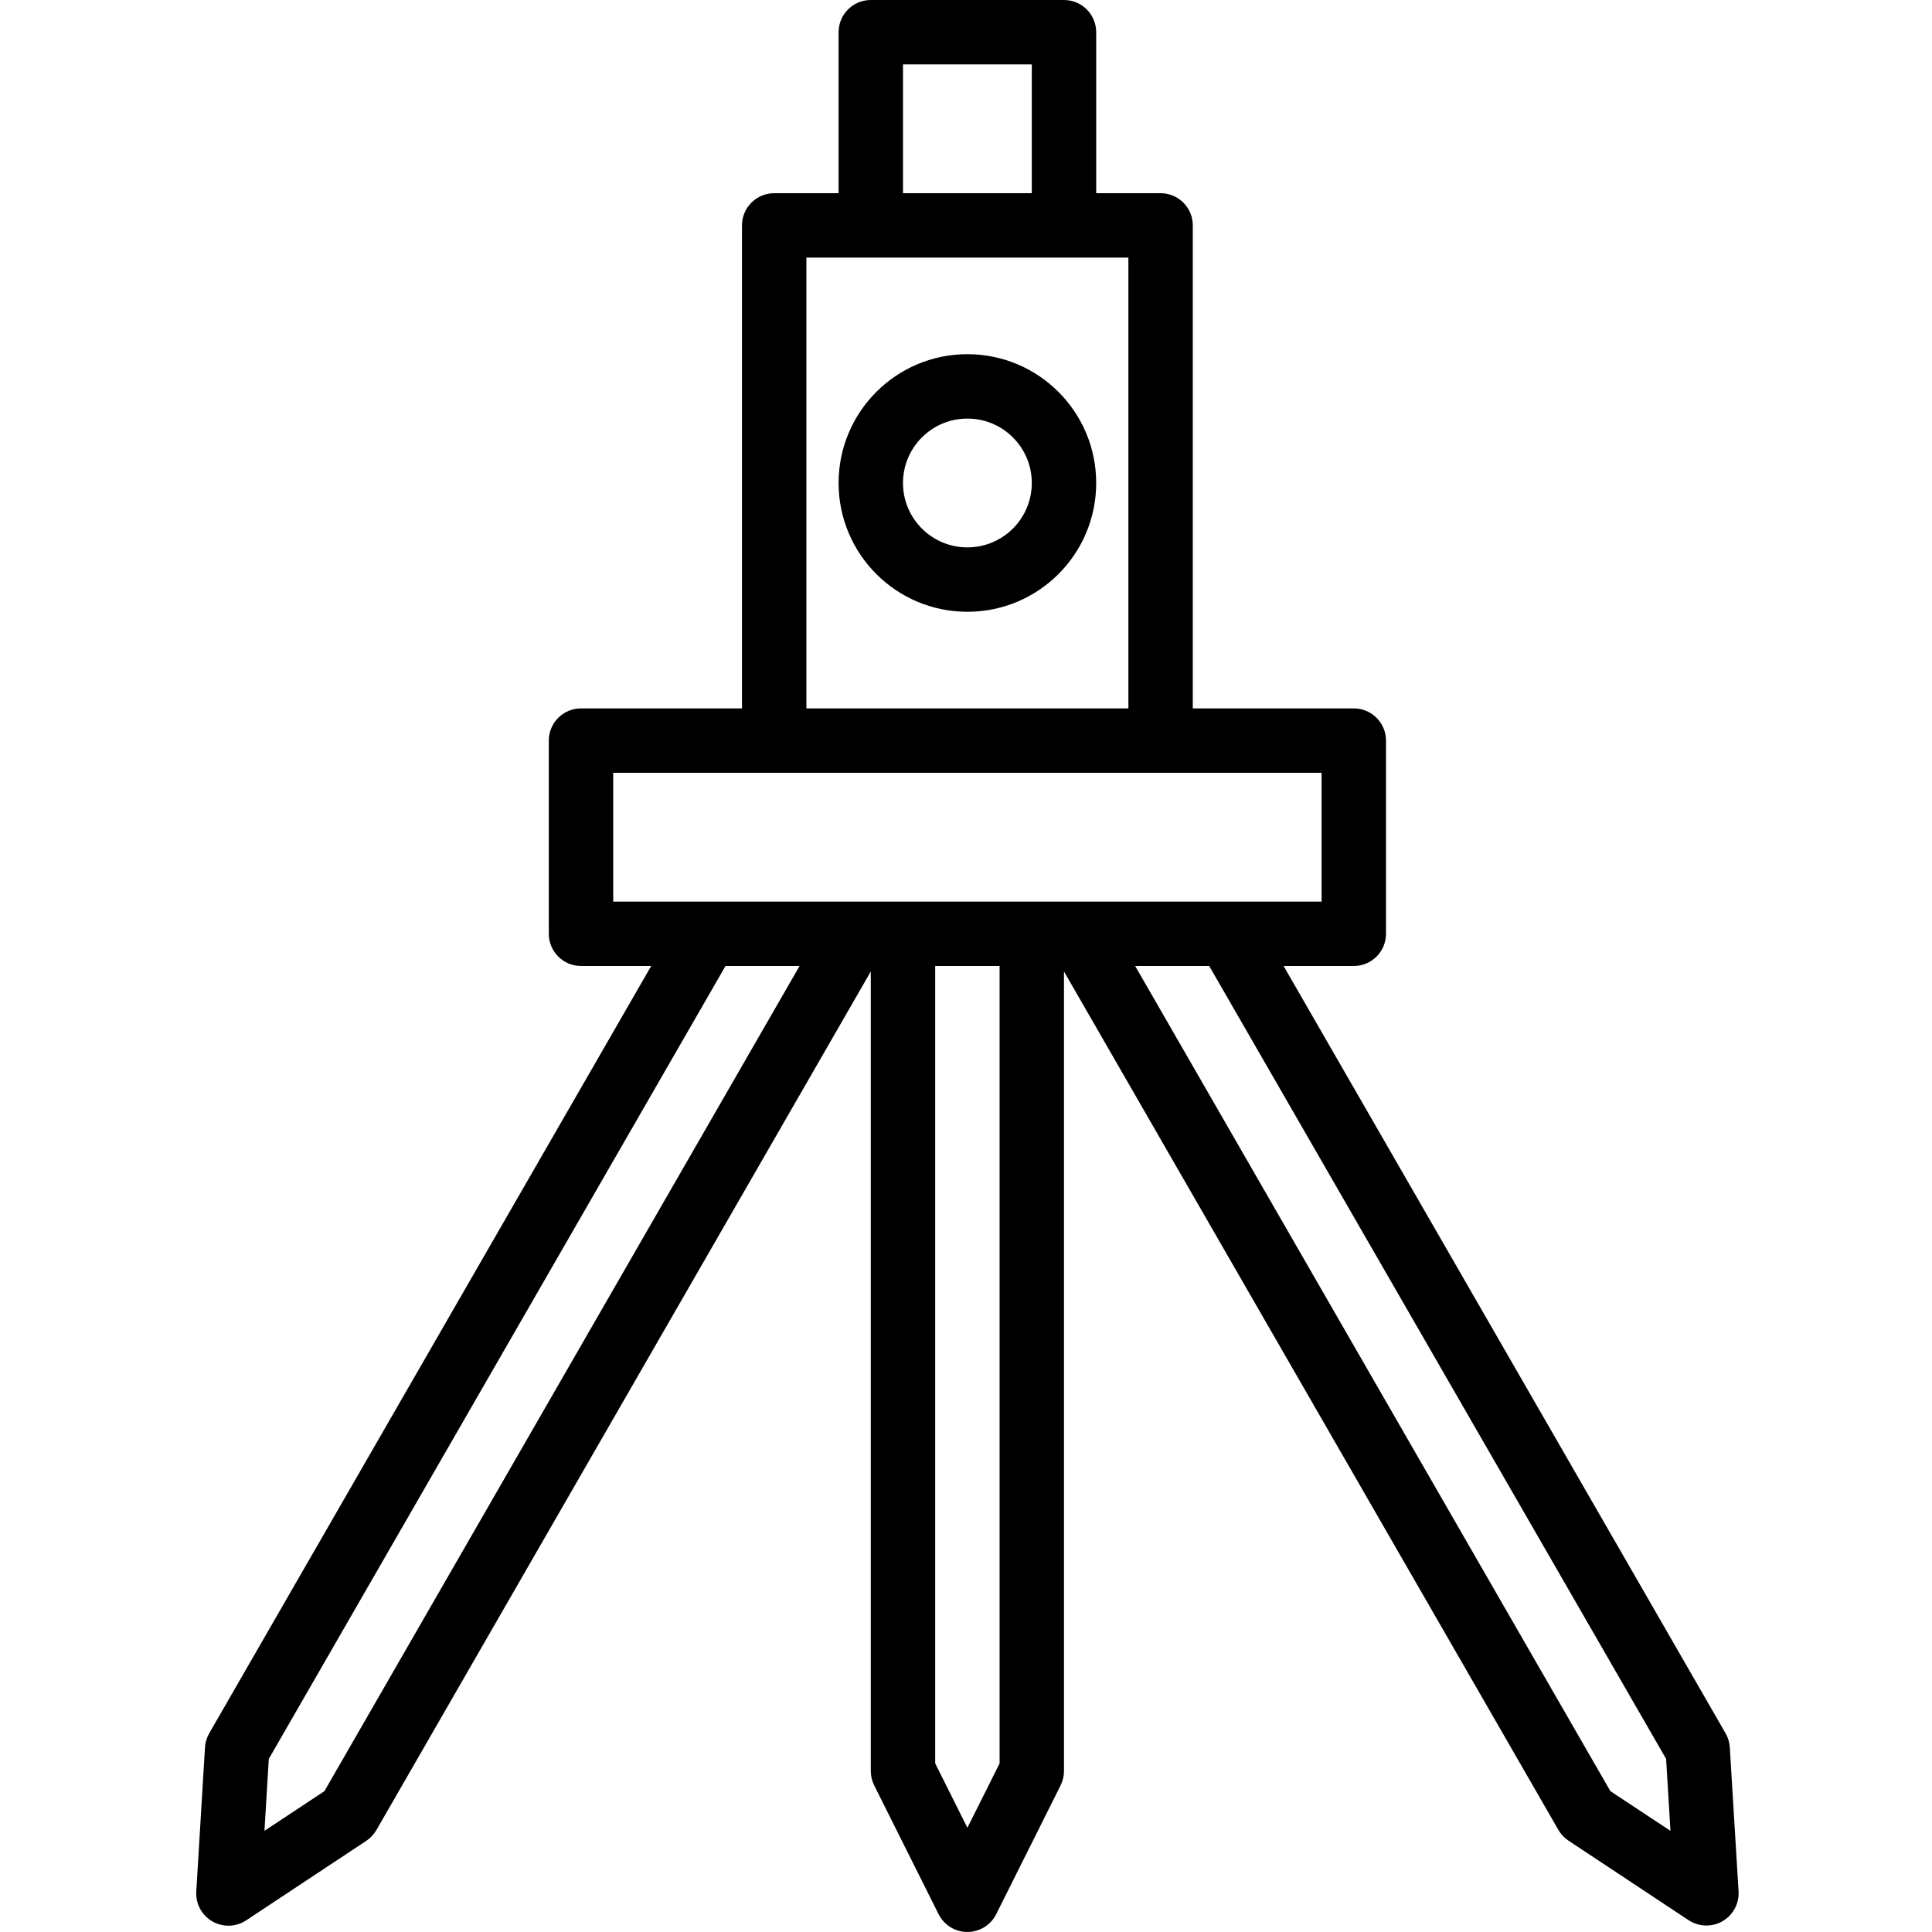<svg xmlns="http://www.w3.org/2000/svg" height="639pt" version="1.1" viewBox="-64 0 639 639.999" width="639pt">
<g id="surface1">
<path d="M 255.961 117.328 C 232.398 117.328 213.297 136.434 213.297 159.996 C 213.297 183.559 232.398 202.66 255.961 202.66 C 279.527 202.66 298.629 183.559 298.629 159.996 C 298.629 136.434 279.527 117.328 255.961 117.328 Z M 255.961 181.328 C 244.18 181.328 234.629 171.777 234.629 159.996 C 234.629 148.211 244.18 138.66 255.961 138.66 C 267.746 138.66 277.297 148.211 277.297 159.996 C 277.297 171.777 267.746 181.328 255.961 181.328 Z M 255.961 181.328 " style=" stroke:none;fill-rule:nonzero;fill:rgb(0%,0%,0%);fill-opacity:1;" />
<path d="M 508.52 578.867 C 508.43 577.223 507.949 575.621 507.125 574.188 L 360.707 319.996 L 383.961 319.996 C 389.848 319.996 394.629 315.219 394.629 309.324 L 394.629 245.328 C 394.629 239.438 389.848 234.664 383.961 234.664 L 330.625 234.664 L 330.625 74.664 C 330.625 68.773 325.852 64 319.961 64 L 298.629 64 L 298.629 10.668 C 298.629 4.773 293.852 0 287.961 0 L 223.961 0 C 218.07 0 213.297 4.773 213.297 10.668 L 213.297 64 L 191.965 64 C 186.07 64 181.293 68.773 181.293 74.668 L 181.293 234.664 L 127.965 234.664 C 122.074 234.664 117.301 239.438 117.301 245.328 L 117.301 309.324 C 117.301 315.219 122.074 319.996 127.965 319.996 L 151.215 319.996 L 4.801 574.184 C 3.977 575.621 3.496 577.223 3.402 578.867 L 0.523 626.539 C 0.133 632.41 4.582 637.496 10.461 637.887 C 12.789 638.043 15.109 637.426 17.055 636.137 L 56.852 609.789 C 58.227 608.871 59.375 607.652 60.199 606.215 L 223.961 321.816 L 223.961 586.656 C 223.961 588.309 224.348 589.941 225.082 591.426 L 246.418 634.09 C 249.043 639.359 255.449 641.504 260.719 638.875 C 262.793 637.84 264.473 636.16 265.508 634.09 L 286.84 591.426 C 287.578 589.941 287.965 588.309 287.961 586.656 L 287.961 321.816 L 451.723 606.16 C 452.551 607.598 453.695 608.816 455.074 609.734 L 494.867 636.082 C 496.617 637.234 498.664 637.855 500.758 637.852 C 506.645 637.867 511.43 633.102 511.441 627.207 C 511.441 626.98 511.438 626.762 511.422 626.539 Z M 234.629 21.332 L 277.297 21.332 L 277.297 64 L 234.629 64 Z M 202.629 85.332 L 309.293 85.332 L 309.293 234.664 L 202.629 234.664 Z M 138.633 255.996 L 373.293 255.996 L 373.293 298.66 L 138.633 298.66 Z M 42.965 593.344 L 23.102 606.484 L 24.543 582.656 L 175.836 319.996 L 200.367 319.996 Z M 266.633 584.141 L 255.961 605.469 L 245.293 584.141 L 245.293 319.996 L 266.625 319.996 L 266.625 584.141 Z M 468.961 593.344 L 311.535 319.996 L 336.066 319.996 L 487.422 582.656 L 488.863 606.484 Z M 468.961 593.344 " style=" stroke:none;fill-rule:nonzero;fill:rgb(0%,0%,0%);fill-opacity:1;" />
</g>
</svg>